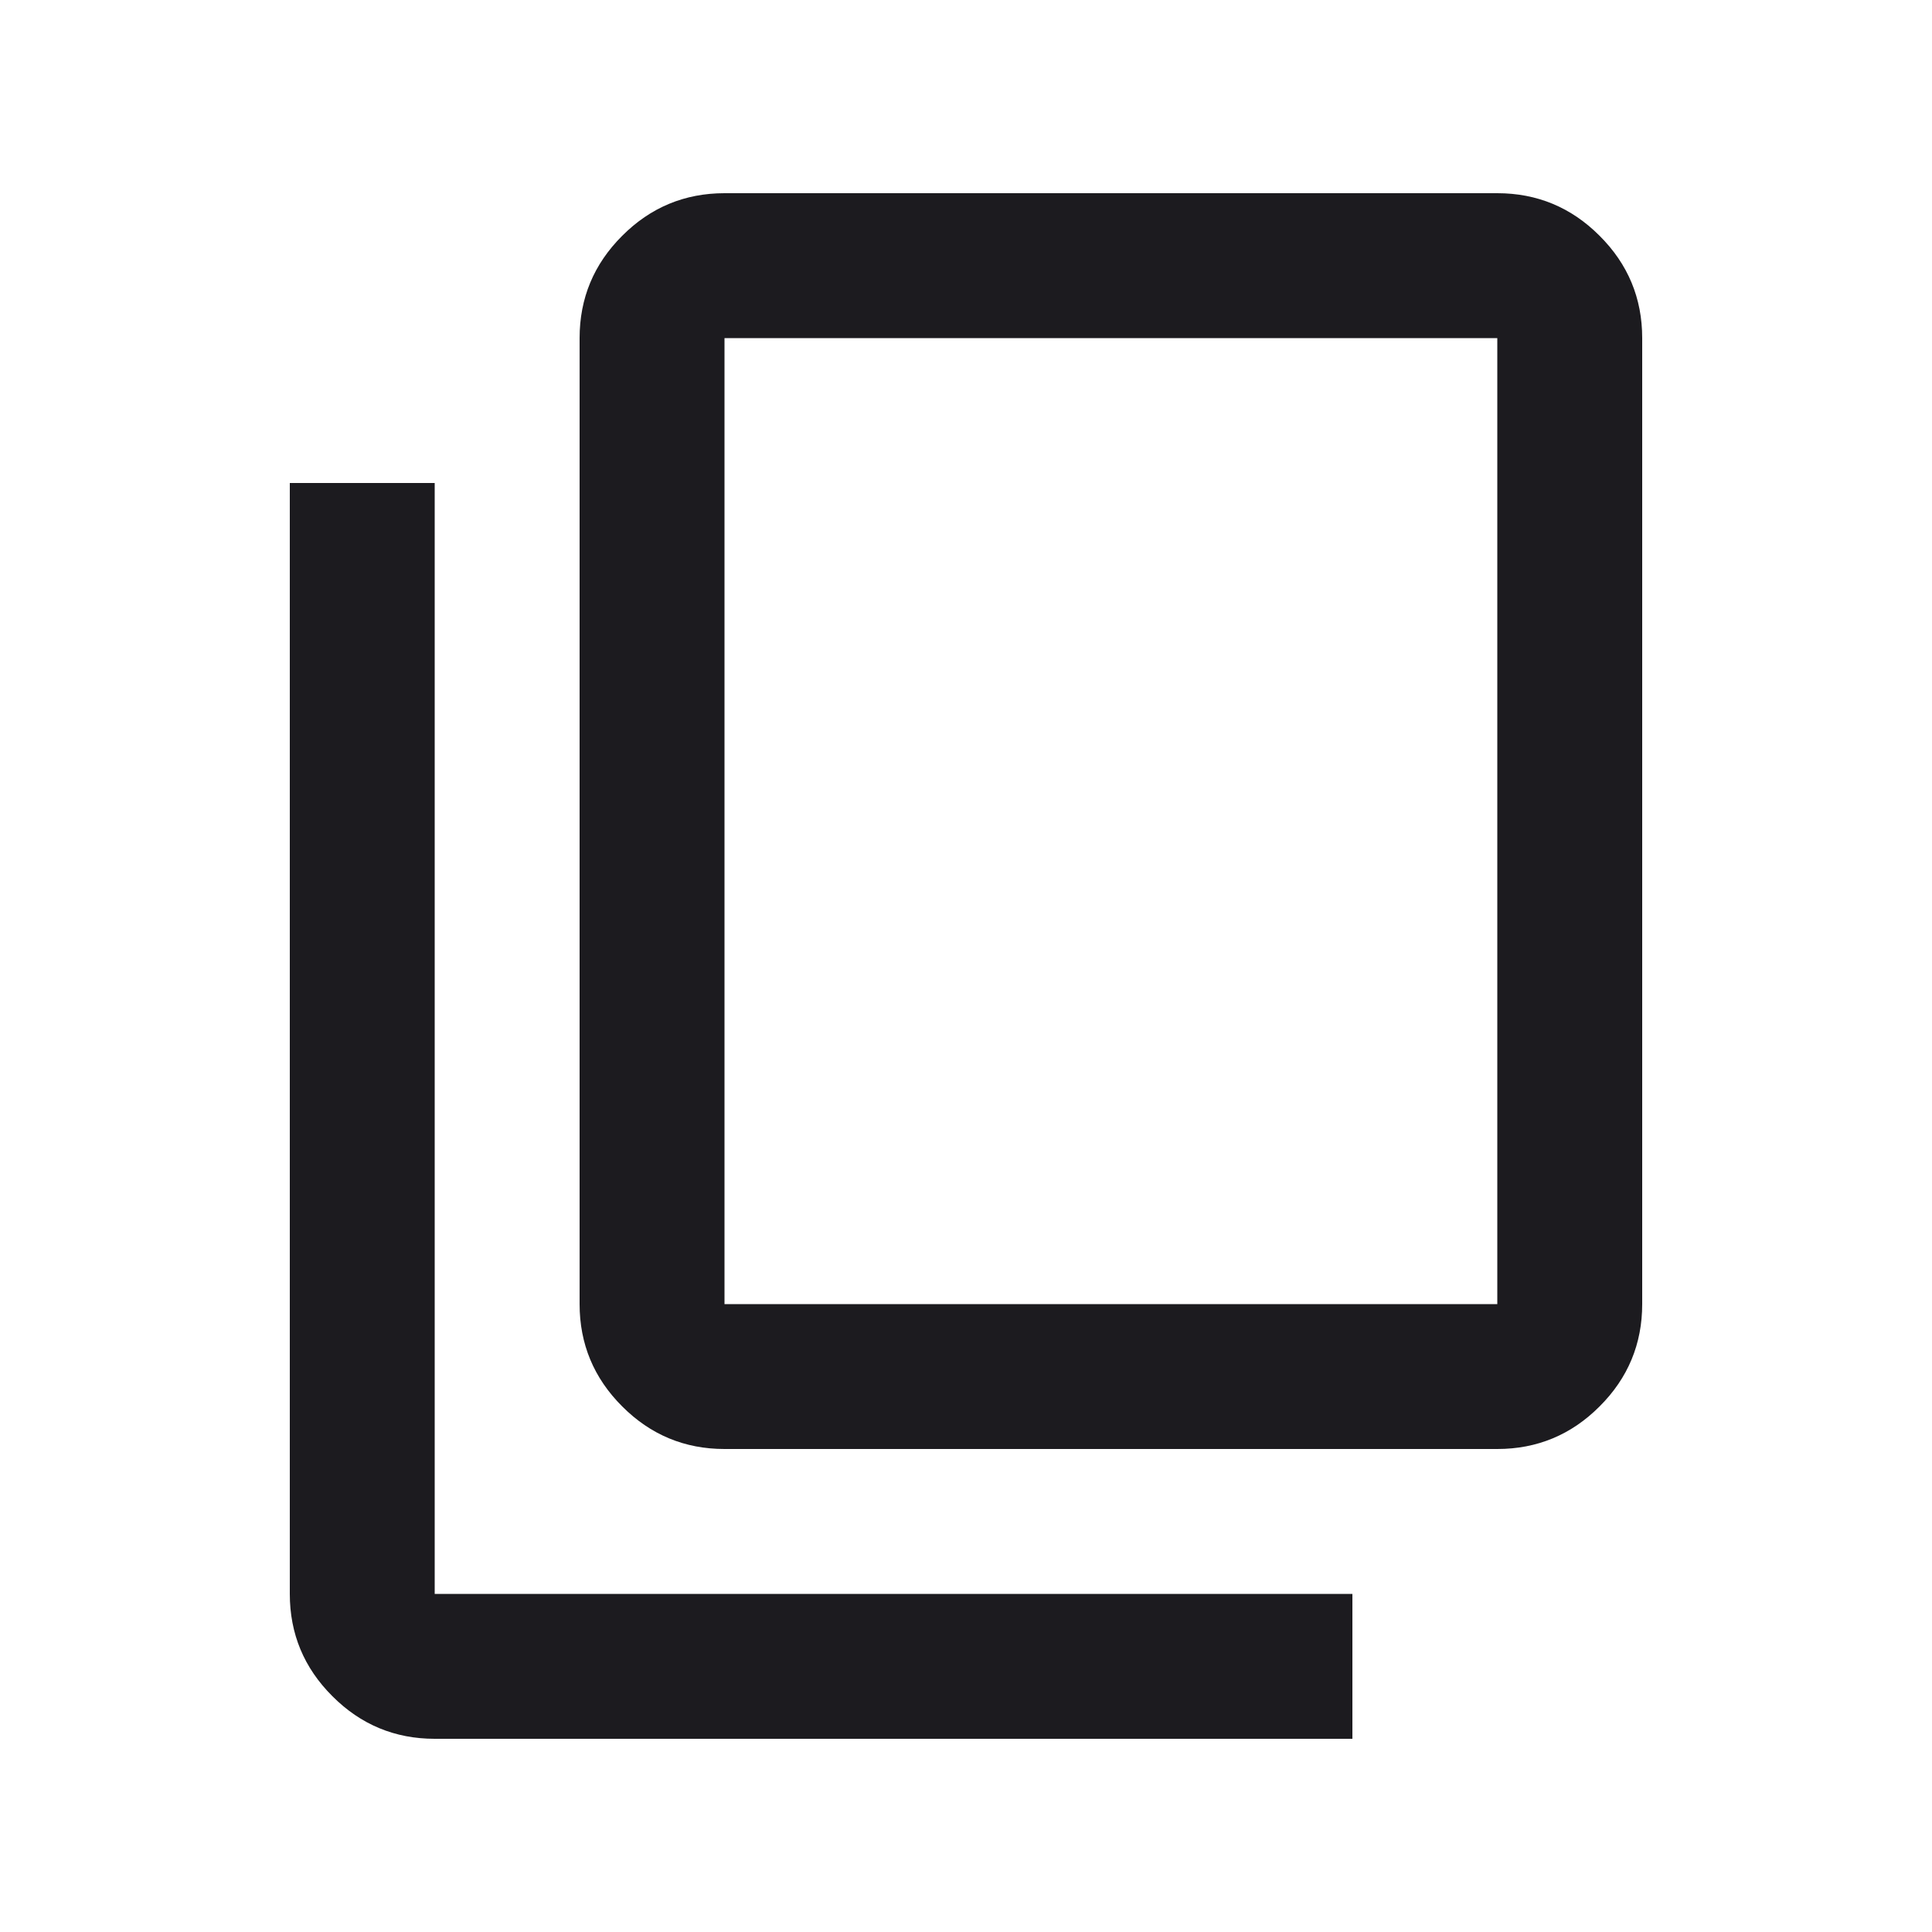 <svg width="20" height="20" viewBox="0 0 20 20" fill="none" xmlns="http://www.w3.org/2000/svg">
<g id="content_copy">
<mask id="mask0_1_156" style="mask-type:alpha" maskUnits="userSpaceOnUse" x="0" y="0" width="20" height="20">
<rect id="Bounding box" width="20" height="20" fill="#D9D9D9"/>
</mask>
<g mask="url(#mask0_1_156)">
<path id="content_copy_2" d="M7.5 15C7.088 15 6.734 14.853 6.441 14.559C6.147 14.266 6 13.912 6 13.5V3.5C6 3.087 6.147 2.734 6.441 2.441C6.734 2.147 7.088 2 7.5 2H15.5C15.912 2 16.266 2.147 16.559 2.441C16.853 2.734 17 3.087 17 3.5V13.5C17 13.912 16.853 14.266 16.559 14.559C16.266 14.853 15.912 15 15.5 15H7.5ZM7.5 13.5H15.5V3.5H7.5V13.5ZM4.5 18C4.088 18 3.734 17.853 3.441 17.559C3.147 17.266 3 16.913 3 16.5V5H4.5V16.5H14V18H4.5Z" fill="#1C1B1F"/>
</g>
</g>
</svg>
